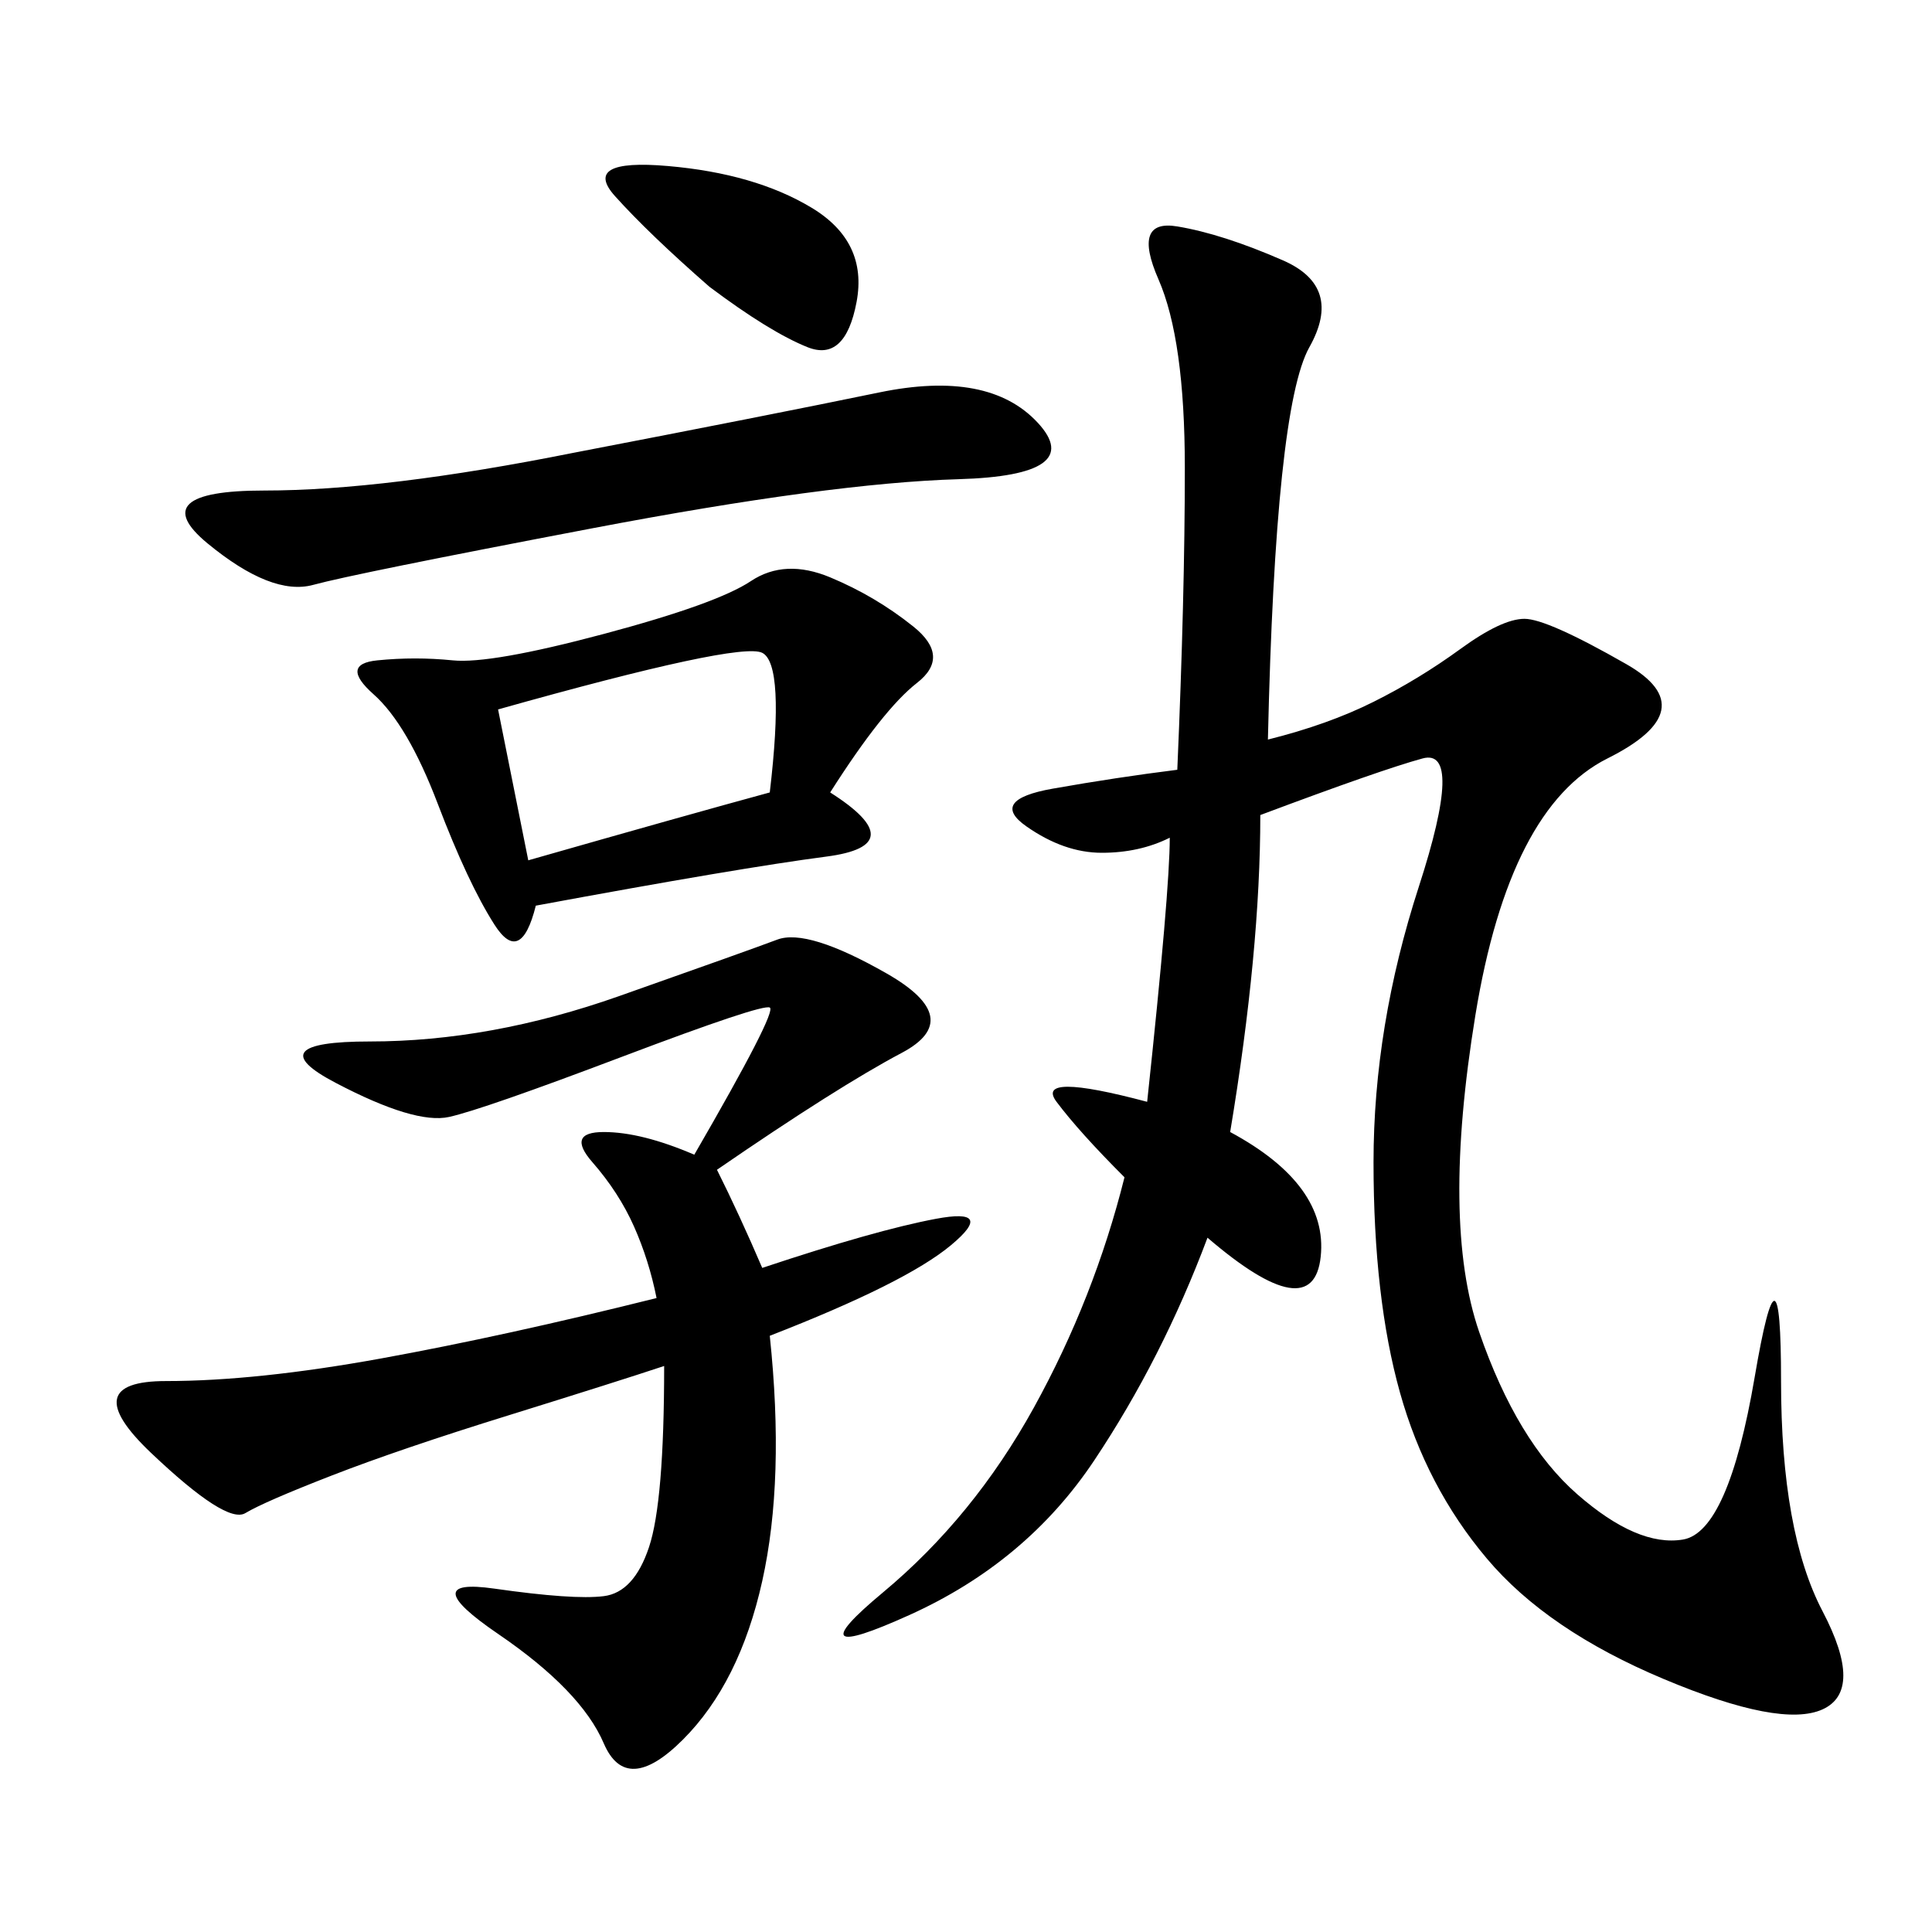 <svg xmlns="http://www.w3.org/2000/svg" xmlns:xlink="http://www.w3.org/1999/xlink" width="300" height="300"><path d="M196.88 114.84Q206.25 112.50 213.28 108.98Q220.31 105.47 226.76 100.78Q233.20 96.09 236.72 96.09L236.72 96.09Q240.23 96.09 252.54 103.13Q264.84 110.16 249.61 117.77Q234.38 125.39 229.10 157.62Q223.83 189.84 229.69 206.84Q235.55 223.83 244.92 232.03Q254.30 240.23 261.33 239.06Q268.36 237.89 272.46 213.87Q276.56 189.84 276.56 214.45L276.56 214.45Q276.56 237.89 283.01 250.20Q289.45 262.50 283.01 265.43Q276.56 268.36 258.40 260.74Q240.23 253.13 230.86 241.99Q221.48 230.86 217.38 216.21Q213.28 201.56 213.28 180.47L213.28 180.47Q213.28 159.38 220.31 137.70Q227.34 116.02 220.90 117.77Q214.45 119.53 195.70 126.56L195.70 126.56Q195.70 147.66 191.02 175.78L191.02 175.78Q206.25 183.98 205.08 195.12Q203.91 206.25 187.50 192.19L187.50 192.19Q180.47 210.94 169.92 226.76Q159.38 242.58 141.21 250.78Q123.05 258.98 137.11 247.27Q151.17 235.55 160.55 218.55Q169.92 201.56 174.61 182.81L174.61 182.81Q167.58 175.78 164.06 171.09Q160.55 166.41 178.13 171.09L178.13 171.09Q181.64 138.28 181.64 130.08L181.64 130.08Q176.95 132.42 171.09 132.42L171.09 132.42Q165.23 132.42 159.38 128.32Q153.52 124.22 163.48 122.46Q173.44 120.70 182.81 119.53L182.81 119.53Q183.98 92.58 183.98 72.66L183.98 72.66Q183.98 52.73 179.88 43.36Q175.78 33.98 182.81 35.16Q189.84 36.33 199.22 40.43Q208.59 44.53 203.32 53.91Q198.05 63.28 196.88 114.84L196.88 114.84ZM111.33 181.64Q114.84 188.67 118.36 196.88L118.36 196.88Q135.94 191.02 145.31 189.26Q154.69 187.50 147.66 193.36Q140.63 199.22 119.53 207.42L119.53 207.42Q121.88 229.69 118.36 245.51Q114.84 261.33 106.05 270.12Q97.27 278.91 93.75 270.70Q90.23 262.50 77.34 253.71Q64.45 244.92 76.76 246.68Q89.06 248.44 93.75 247.85Q98.44 247.27 100.78 240.23Q103.13 233.20 103.13 212.11L103.13 212.11Q96.09 214.45 79.10 219.73Q62.11 225 51.56 229.10Q41.02 233.20 38.09 234.96Q35.16 236.72 23.44 225.59Q11.72 214.45 25.78 214.45L25.78 214.45Q39.84 214.45 59.18 210.94Q78.52 207.42 101.95 201.56L101.95 201.56Q100.78 195.70 98.44 190.43Q96.09 185.16 91.99 180.47Q87.89 175.78 93.75 175.78L93.75 175.78Q99.61 175.78 107.81 179.30L107.81 179.30Q120.70 157.03 119.53 156.45Q118.36 155.86 96.68 164.06Q75 172.27 69.73 173.44Q64.45 174.61 52.15 168.16Q39.84 161.72 57.42 161.72L57.42 161.72Q76.17 161.72 96.09 154.69Q116.02 147.66 120.70 145.90Q125.39 144.14 137.70 151.17Q150 158.20 140.04 163.48Q130.08 168.75 111.33 181.64L111.33 181.64ZM128.91 123.05Q141.80 131.25 128.32 133.01Q114.84 134.77 83.20 140.63L83.20 140.63Q80.86 150 76.76 143.55Q72.66 137.11 67.97 124.80Q63.28 112.50 58.01 107.81Q52.73 103.13 58.59 102.54Q64.45 101.95 70.31 102.54Q76.17 103.13 93.75 98.44Q111.33 93.75 116.60 90.23Q121.88 86.72 128.91 89.65Q135.94 92.58 141.80 97.27Q147.66 101.95 142.38 106.05Q137.11 110.16 128.91 123.05L128.91 123.05ZM89.06 70.31Q119.53 64.45 136.52 60.94Q153.52 57.42 161.13 65.63Q168.75 73.83 148.83 74.41Q128.91 75 91.99 82.03Q55.08 89.06 48.63 90.82Q42.19 92.58 32.23 84.38Q22.27 76.17 41.02 76.17L41.02 76.17Q59.77 76.17 89.06 70.31L89.06 70.31ZM77.34 110.16L82.03 133.59Q106.64 126.56 119.53 123.05L119.53 123.05Q121.88 103.13 118.36 101.37Q114.84 99.61 77.34 110.16L77.34 110.16ZM110.16 44.53Q100.78 36.33 95.51 30.47Q90.23 24.61 103.71 25.78Q117.19 26.95 125.98 32.23Q134.77 37.50 133.01 46.88Q131.25 56.25 125.39 53.91Q119.53 51.56 110.16 44.53L110.16 44.53Z"/></svg>